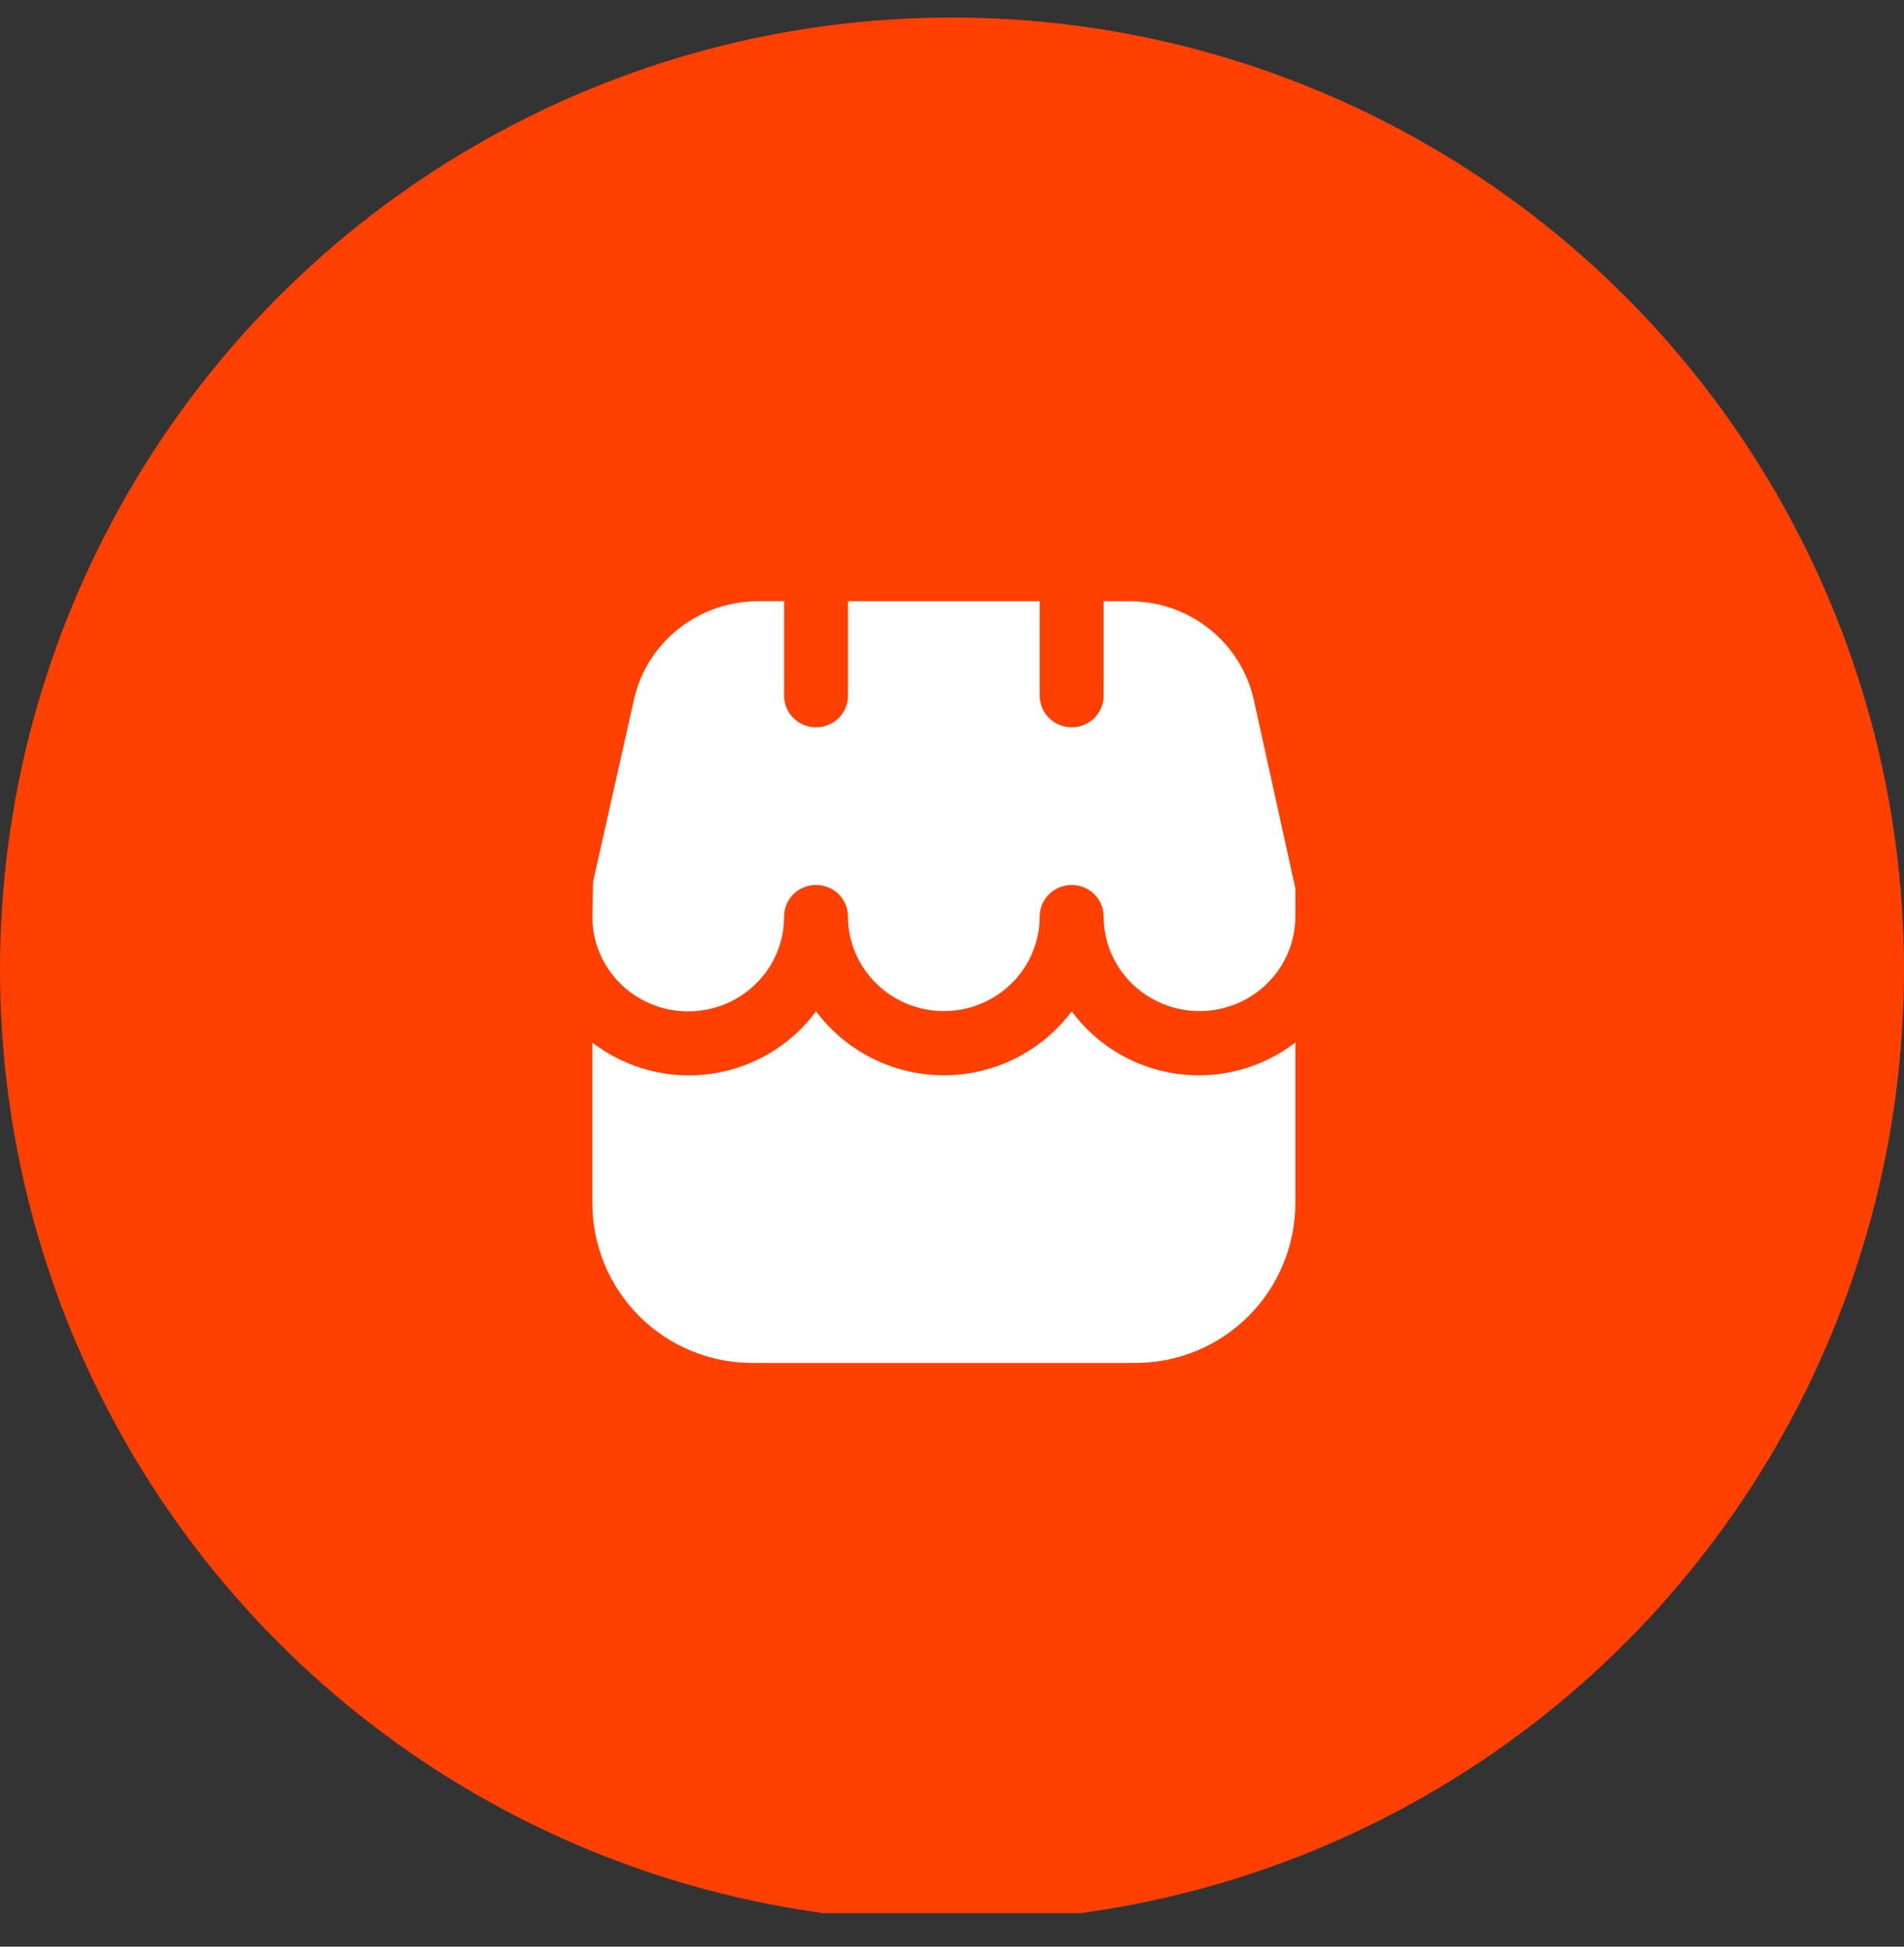 <svg width="45" height="46" viewBox="0 0 45 46" fill="none" xmlns="http://www.w3.org/2000/svg">
<rect x="0" y="0" width="45" height="46" fill="#333333" stroke="none"/>
<g clip-path="url(#clip0_142_3227)">
<circle cx="22.5" cy="22.914" r="22.5" fill="#FF4000"/>
<path d="M25.329 23.899C24.977 24.368 24.521 24.749 23.997 25.011C23.472 25.273 22.894 25.41 22.308 25.41C21.721 25.41 21.143 25.273 20.619 25.011C20.095 24.749 19.639 24.368 19.287 23.899C18.991 24.299 18.618 24.635 18.191 24.888C17.764 25.142 17.29 25.308 16.798 25.376C16.306 25.445 15.805 25.415 15.325 25.288C14.844 25.161 14.394 24.94 14 24.637V28.431C14.001 29.432 14.399 30.392 15.107 31.1C15.815 31.808 16.775 32.206 17.776 32.207H26.839C27.84 32.206 28.8 31.808 29.508 31.1C30.216 30.392 30.614 29.432 30.615 28.431V24.635C30.221 24.938 29.771 25.159 29.291 25.286C28.811 25.413 28.31 25.444 27.818 25.375C27.326 25.307 26.852 25.141 26.425 24.888C25.997 24.634 25.625 24.298 25.329 23.899Z" fill="white"/>
<path d="M29.634 16.54C29.487 15.876 29.114 15.282 28.577 14.857C28.04 14.433 27.371 14.203 26.682 14.207H26.084V16.442C26.084 16.64 26.004 16.829 25.863 16.969C25.721 17.108 25.529 17.187 25.329 17.187C25.128 17.187 24.936 17.108 24.795 16.969C24.653 16.829 24.573 16.64 24.573 16.442V14.207H20.042V16.442C20.042 16.64 19.962 16.829 19.821 16.969C19.679 17.108 19.487 17.187 19.287 17.187C19.086 17.187 18.894 17.108 18.753 16.969C18.611 16.829 18.532 16.64 18.532 16.442V14.207H17.933C17.245 14.203 16.576 14.433 16.038 14.858C15.501 15.282 15.128 15.877 14.982 16.54L14.017 20.837L14 21.672C14.001 21.965 14.061 22.256 14.175 22.526C14.29 22.797 14.458 23.043 14.669 23.25C15.095 23.668 15.672 23.901 16.273 23.899C16.571 23.898 16.865 23.84 17.14 23.726C17.414 23.613 17.663 23.448 17.873 23.239C18.083 23.031 18.249 22.784 18.362 22.513C18.475 22.241 18.532 21.95 18.532 21.657C18.532 21.459 18.611 21.27 18.753 21.13C18.894 20.99 19.086 20.912 19.287 20.912C19.487 20.912 19.679 20.99 19.821 21.13C19.962 21.27 20.042 21.459 20.042 21.657C20.042 22.25 20.281 22.818 20.706 23.237C21.131 23.656 21.707 23.892 22.308 23.892C22.909 23.892 23.485 23.656 23.91 23.237C24.335 22.818 24.573 22.25 24.573 21.657C24.573 21.459 24.653 21.27 24.795 21.13C24.936 20.99 25.128 20.912 25.329 20.912C25.529 20.912 25.721 20.99 25.863 21.13C26.004 21.27 26.084 21.459 26.084 21.657C26.084 22.25 26.323 22.818 26.747 23.237C27.172 23.656 27.749 23.892 28.35 23.892C28.951 23.892 29.527 23.656 29.952 23.237C30.377 22.818 30.615 22.25 30.615 21.657V20.992L29.634 16.54Z" fill="white"/>
</g>
<defs>
<clipPath id="clip0_142_3227">
<rect width="45" height="45" fill="white" transform="translate(0 0.207)"/>
</clipPath>
</defs>
</svg>
